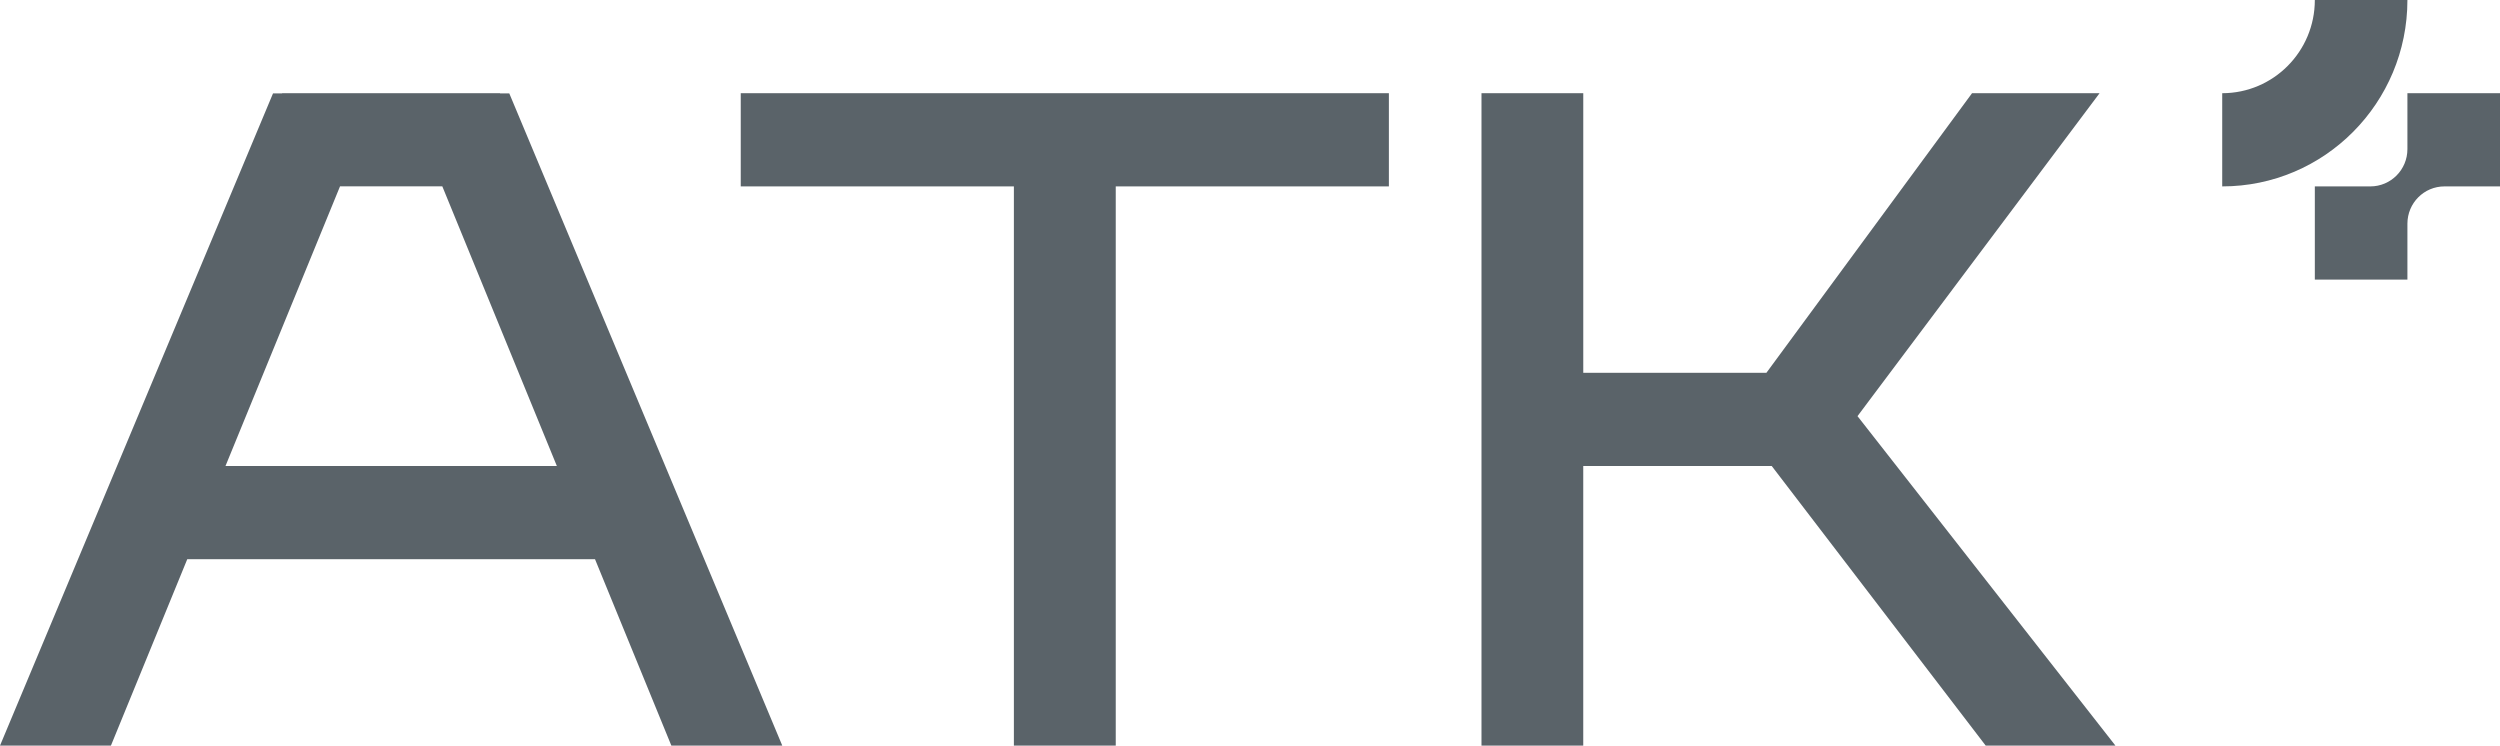 <svg width="114" height="34" fill="none" xmlns="http://www.w3.org/2000/svg"><path d="M96.464 34L84.702 18.976 95.74 4.25h-5.815L80.548 17h-8.351V4.25h-4.641V34h4.64V21.25h8.595L90.548 34h5.916zM33.778 8.5h12.455V34h4.645V8.5h12.455V4.25H33.778V8.5zM22.802 4.26v-.01h-9.938v.01h-.415L0 34h5.058l3.481-8.5h18.594l3.481 8.5h5.058L23.224 4.26h-.422zm-12.52 16.99l5.223-12.752h4.665l5.223 12.752H10.281zM101.333 8.5c4.664 0 8.445-3.806 8.445-8.5h-4.222c0 2.347-1.891 4.25-4.223 4.25V8.5z" fill="#5A6369"/><path d="M109.778 4.25V6.8c0 .94-.756 1.7-1.689 1.7h-2.533v4.25h4.222V10.2c0-.94.756-1.7 1.689-1.7H114V4.25h-4.222z" fill="#5A6369"/></svg>